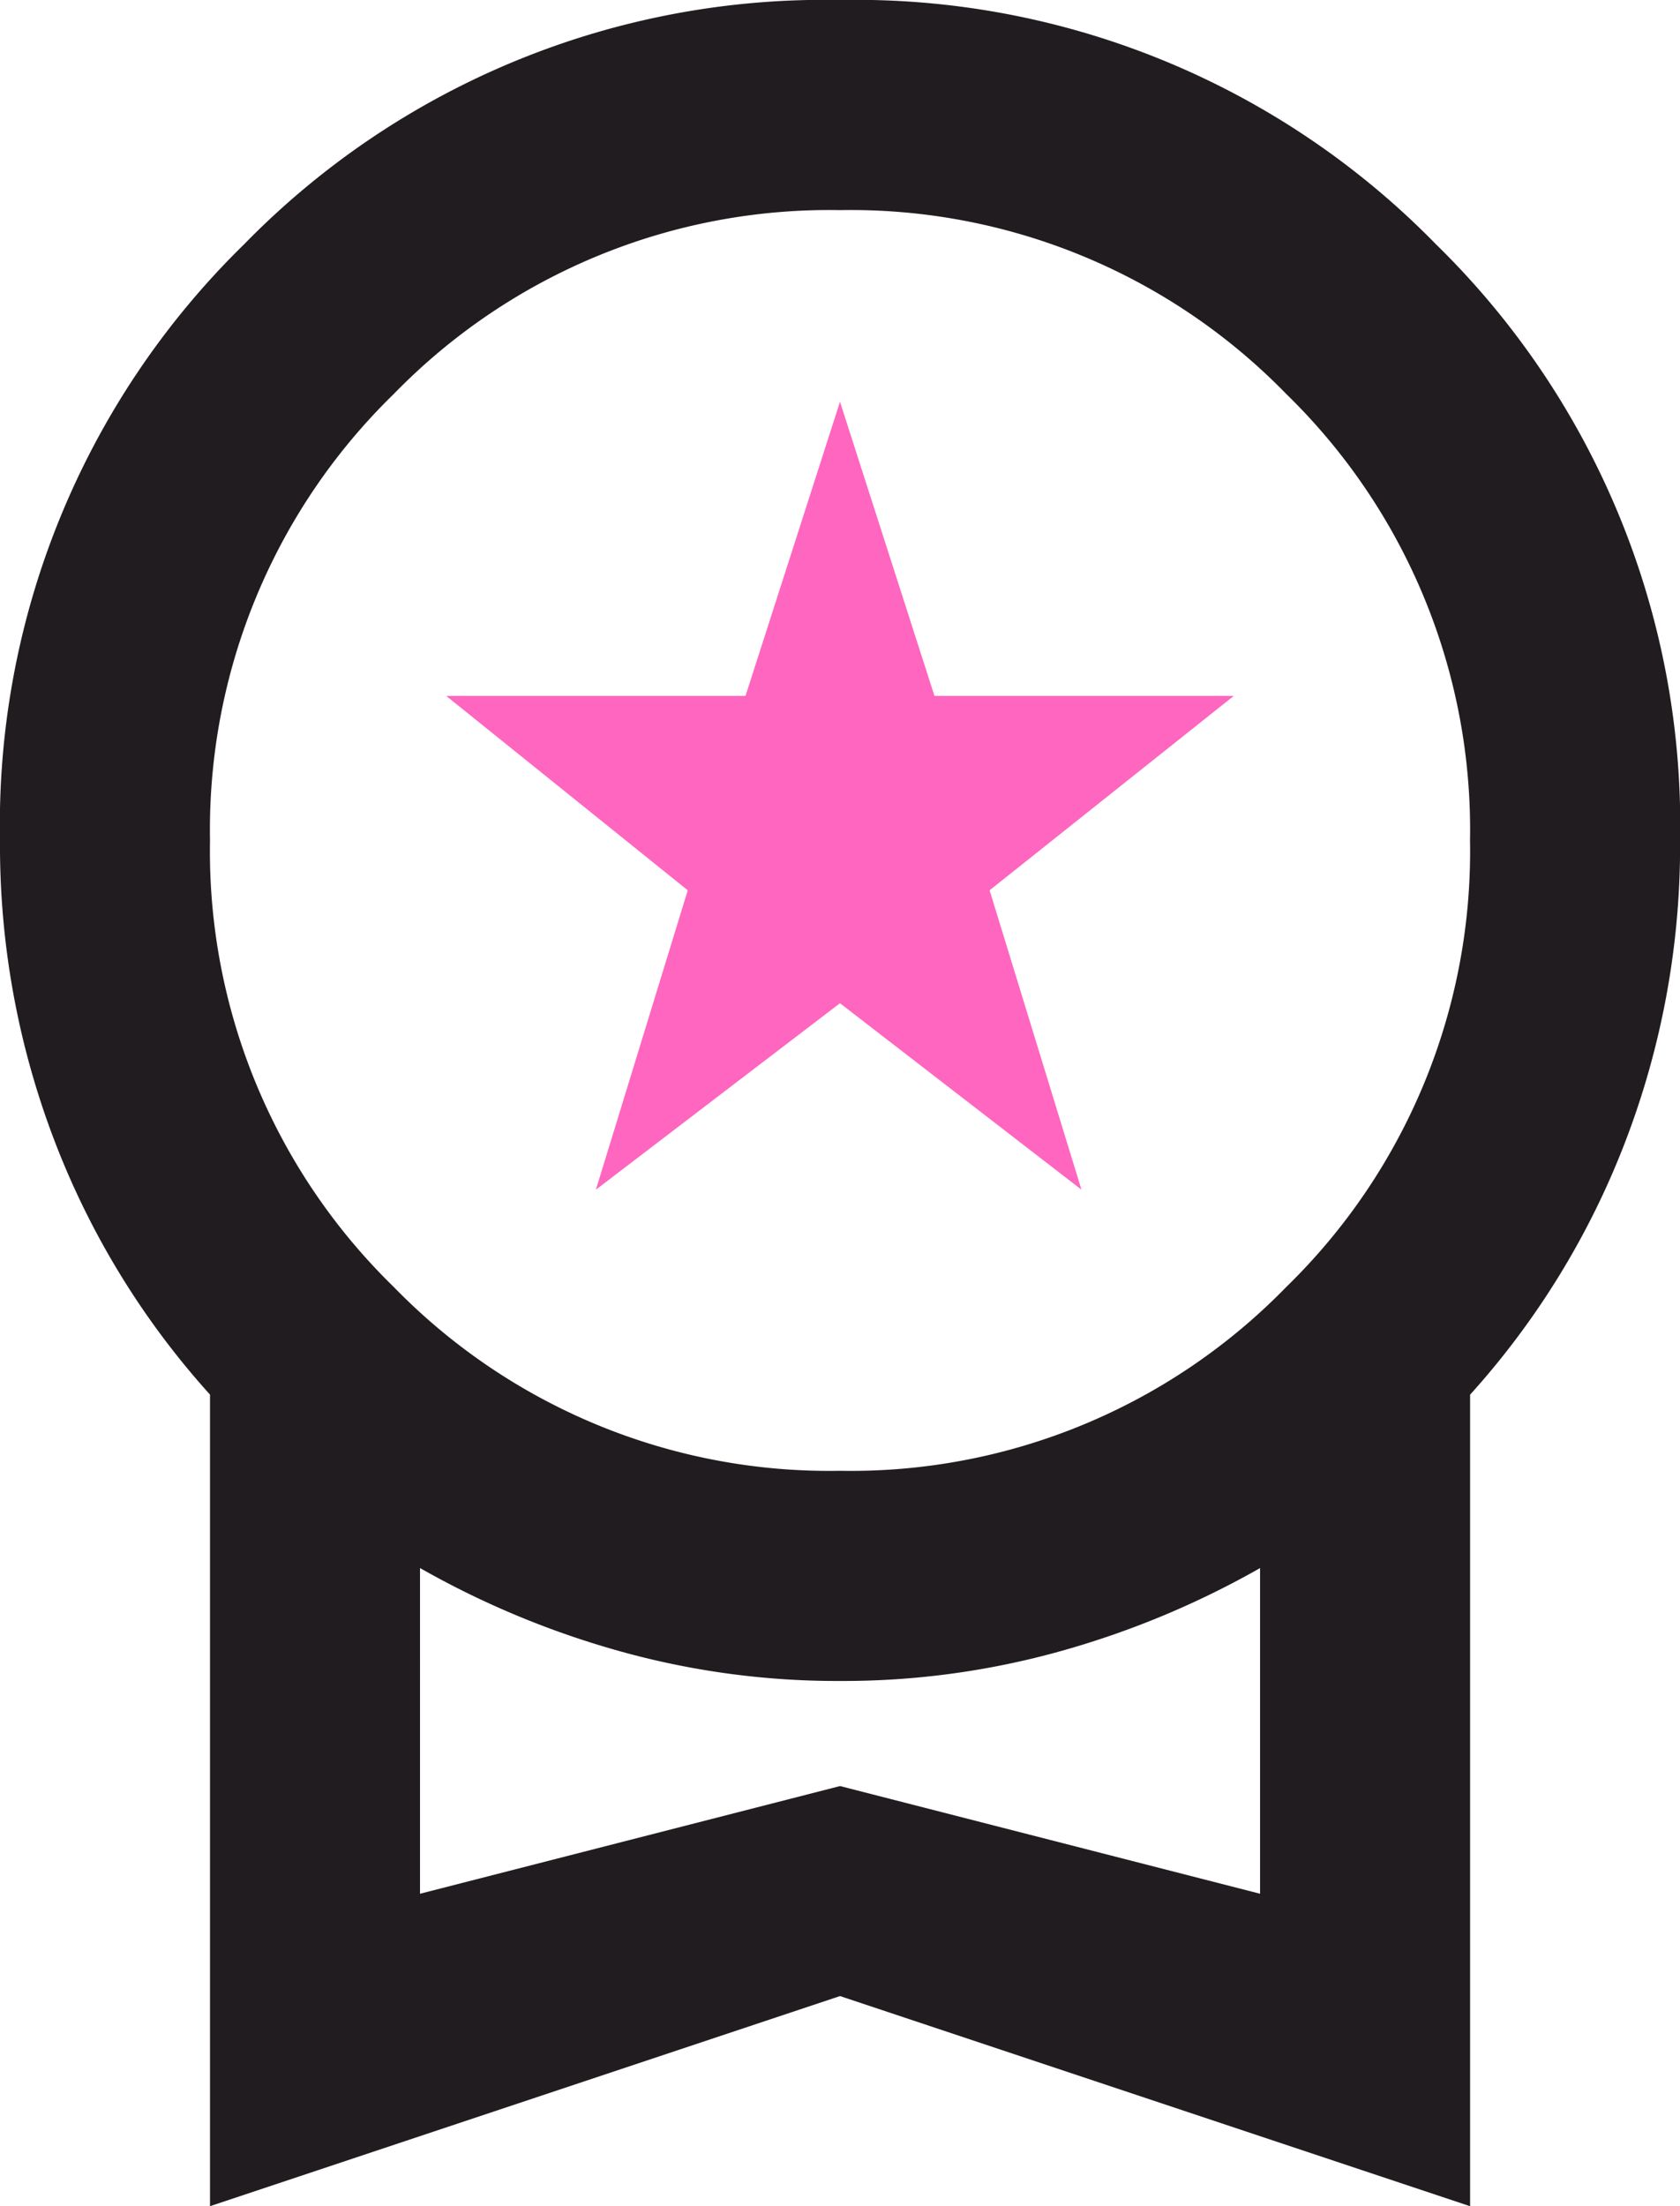 <?xml version="1.0" encoding="UTF-8"?>
<svg xmlns="http://www.w3.org/2000/svg" width="61.997" height="81.372" viewBox="0 0 61.997 81.372">
  <g id="Group_2814" data-name="Group 2814" transform="translate(-1022.501 -2024.703)">
    <path id="workspace_premium_FILL0_wght400_GRAD0_opsz24" d="M188.143-828.583l3.39-11.043-8.912-7.168h11.043l3.487-10.85,3.487,10.85h11.043l-9.009,7.168,3.39,11.043-8.912-6.878Z" transform="translate(856.348 2897.166)" fill="#ff66bf"></path>
    <path id="workspace_premium_FILL0_wght400_GRAD0_opsz24-2" data-name="workspace_premium_FILL0_wght400_GRAD0_opsz24" d="M167.75-798.629v-29.933a29.863,29.863,0,0,1-5.715-9.3A30.463,30.463,0,0,1,160-849a29.917,29.917,0,0,1,9.009-21.99A29.917,29.917,0,0,1,191-880a29.917,29.917,0,0,1,21.99,9.009A29.917,29.917,0,0,1,222-849a30.463,30.463,0,0,1-2.034,11.14,29.864,29.864,0,0,1-5.715,9.3v29.933L191-806.378ZM191-825.752a22.42,22.42,0,0,0,16.468-6.781A22.42,22.42,0,0,0,214.248-849a22.42,22.42,0,0,0-6.781-16.468A22.42,22.42,0,0,0,191-872.25a22.42,22.42,0,0,0-16.468,6.781A22.42,22.42,0,0,0,167.75-849a22.42,22.42,0,0,0,6.781,16.468A22.42,22.42,0,0,0,191-825.752Zm-15.5,15.6,15.5-3.972,15.5,3.972v-12.012a32.654,32.654,0,0,1-7.314,3.051A29.823,29.823,0,0,1,191-818a29.823,29.823,0,0,1-8.186-1.114,32.654,32.654,0,0,1-7.314-3.051ZM191-816.162Z" transform="translate(862.501 2904.703)" fill="#211c1f"></path>
  </g>
</svg>

